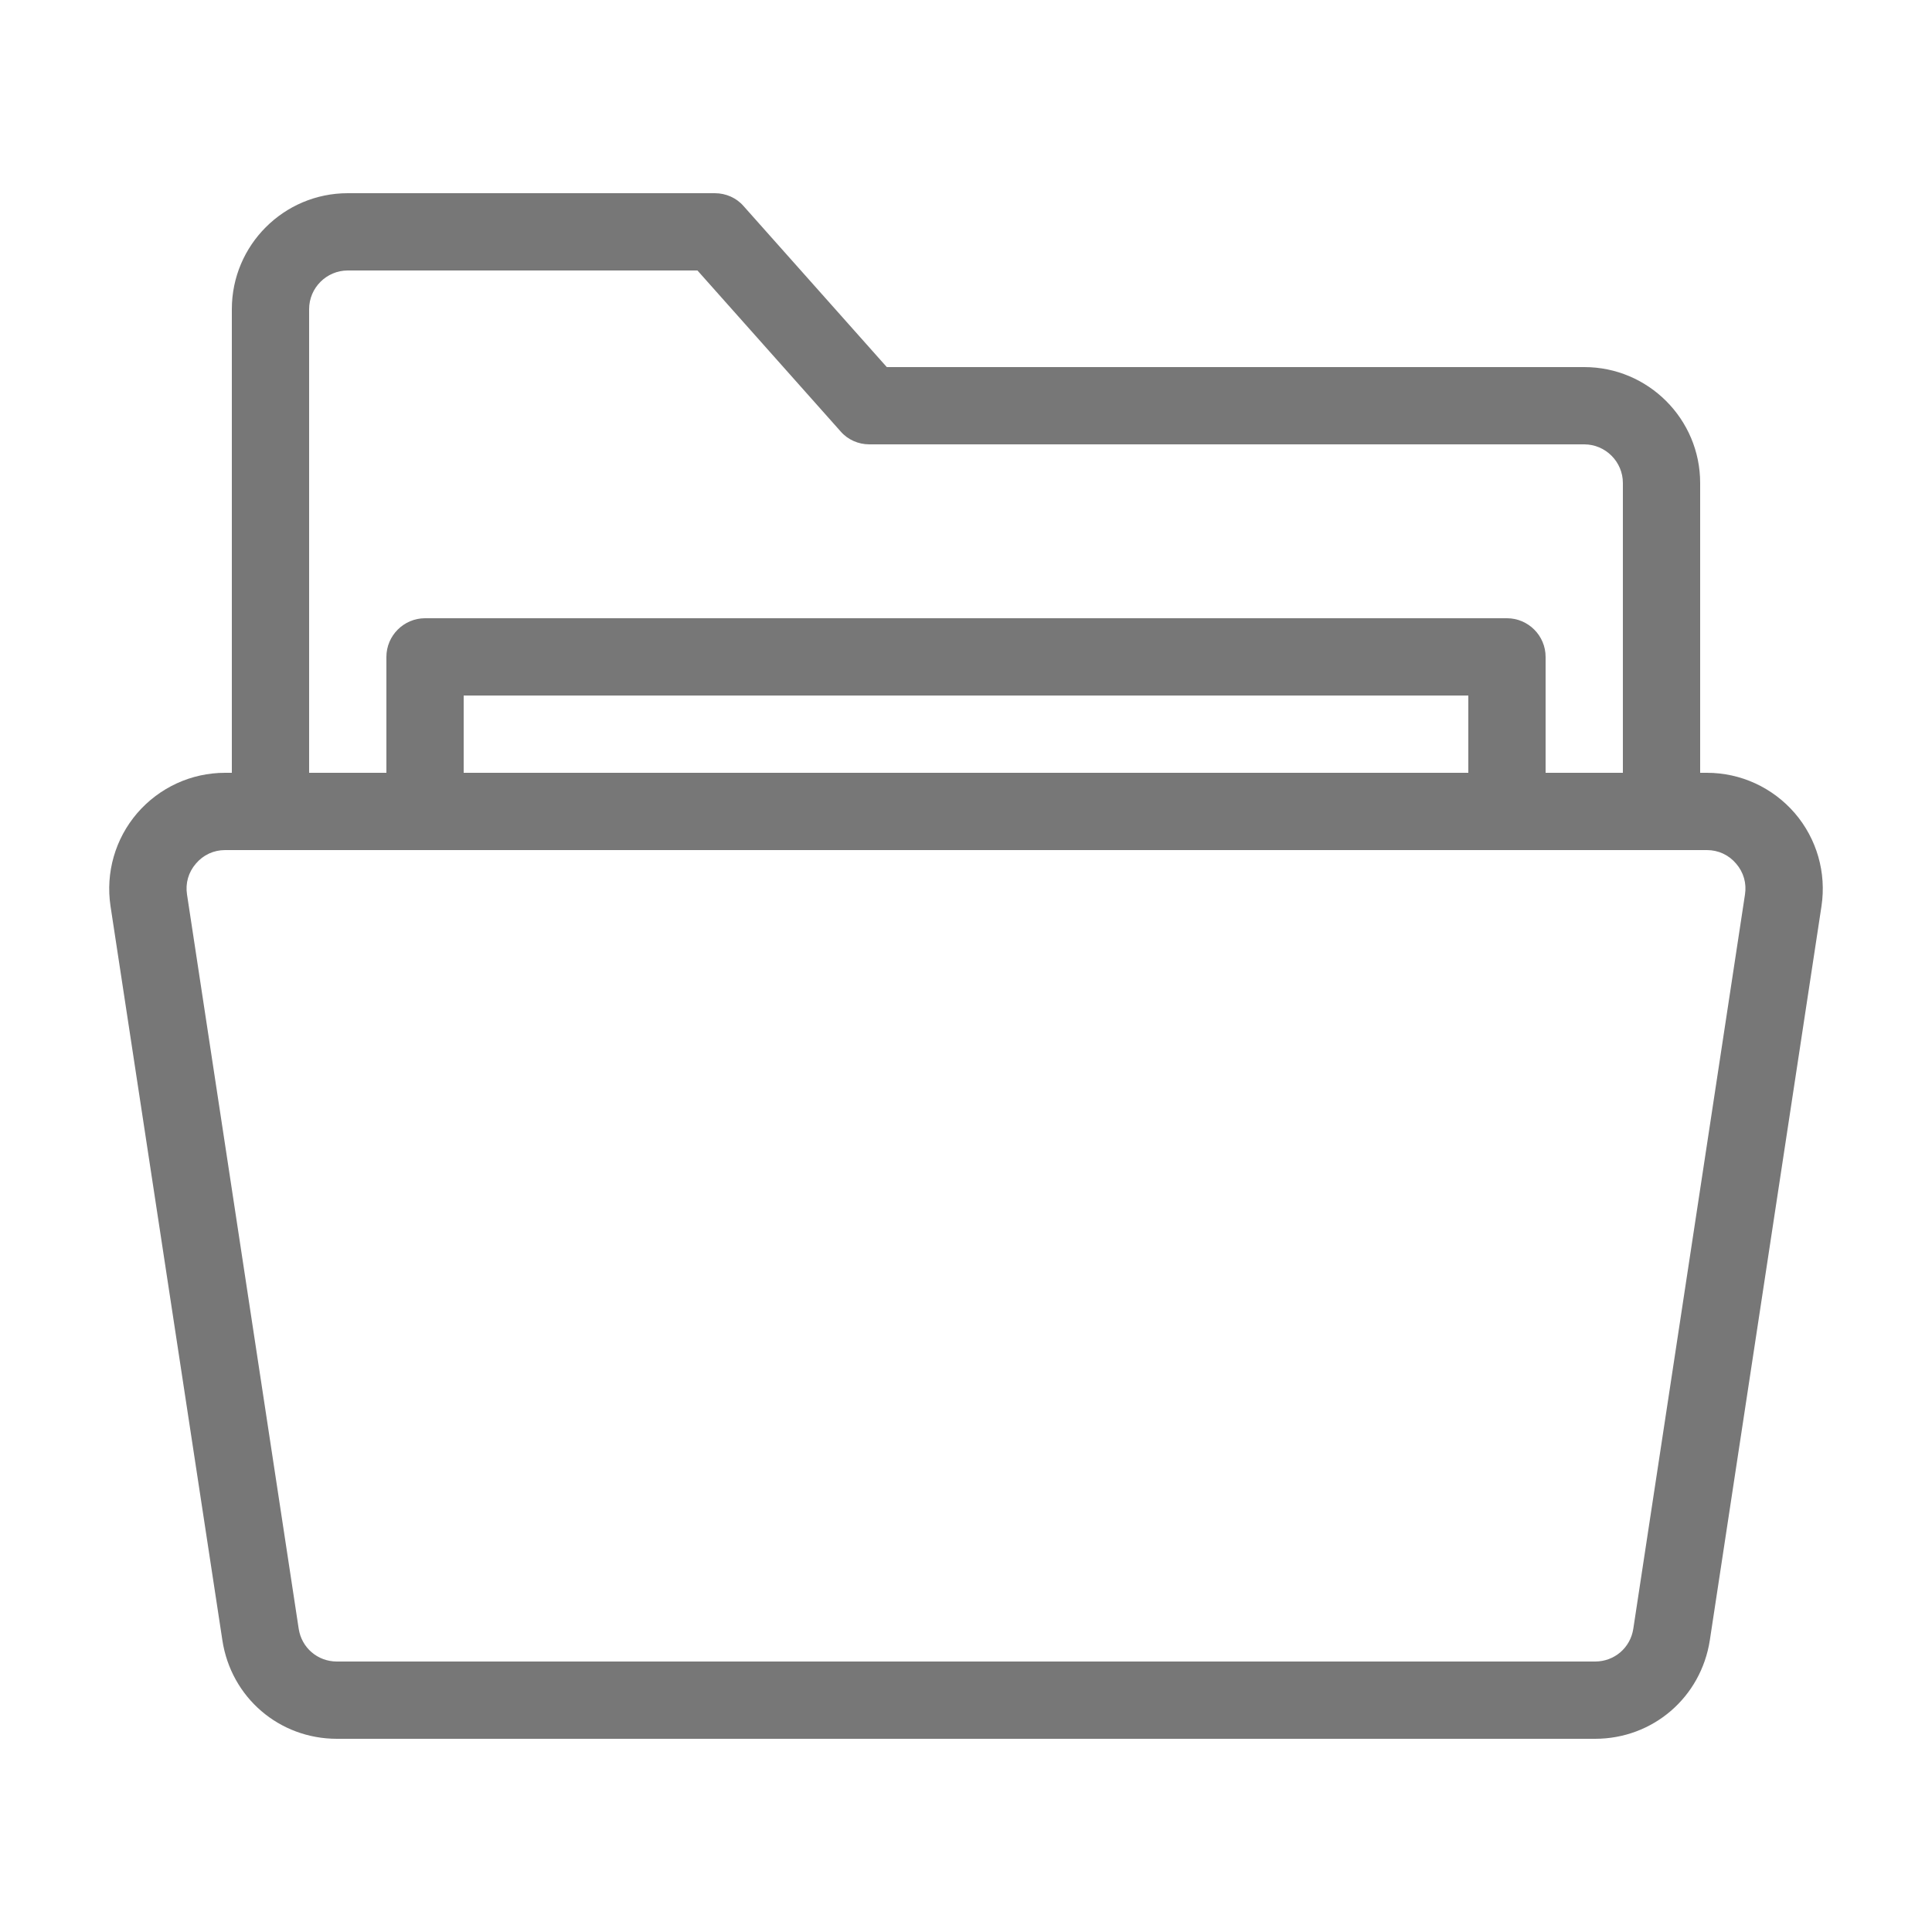 <svg height='100px' width='100px'  fill="#777777" xmlns="http://www.w3.org/2000/svg" xmlns:xlink="http://www.w3.org/1999/xlink" version="1.1" x="0px" y="0px" viewBox="0 0 100 100" style="enable-background:new 0 0 100 100;" xml:space="preserve"><path d="M92.9,42.09C91.75,40.76,90.1,40,88.35,40H88V25c0-3.31-2.69-6-6-6H45.9l-7.41-8.33C38.12,10.24,37.57,10,37,10H18  c-3.31,0-6,2.69-6,6v24h-0.35c-1.75,0-3.4,0.76-4.55,2.09c-1.14,1.33-1.64,3.08-1.38,4.81l5.79,38c0.45,2.96,2.94,5.1,5.93,5.1  h65.12c2.99,0,5.48-2.14,5.94-5.1l5.78-38C94.54,45.17,94.04,43.42,92.9,42.09z M16,16c0-1.1,0.9-2,2-2h18.1l7.41,8.33  C43.88,22.76,44.43,23,45,23h37c1.1,0,2,0.9,2,2v15h-4v-6c0-1.1-0.9-2-2-2H22c-1.1,0-2,0.9-2,2v6h-4V16z M76,36v4H24v-4H76z   M90.32,46.3l-5.78,38c-0.15,0.99-0.98,1.7-1.98,1.7H17.44c-1,0-1.83-0.71-1.98-1.7l-5.78-38c-0.09-0.58,0.07-1.15,0.46-1.6  c0.38-0.45,0.92-0.7,1.51-0.7h76.7c0.59,0,1.13,0.25,1.51,0.7C90.25,45.15,90.41,45.72,90.32,46.3z"></path></svg>